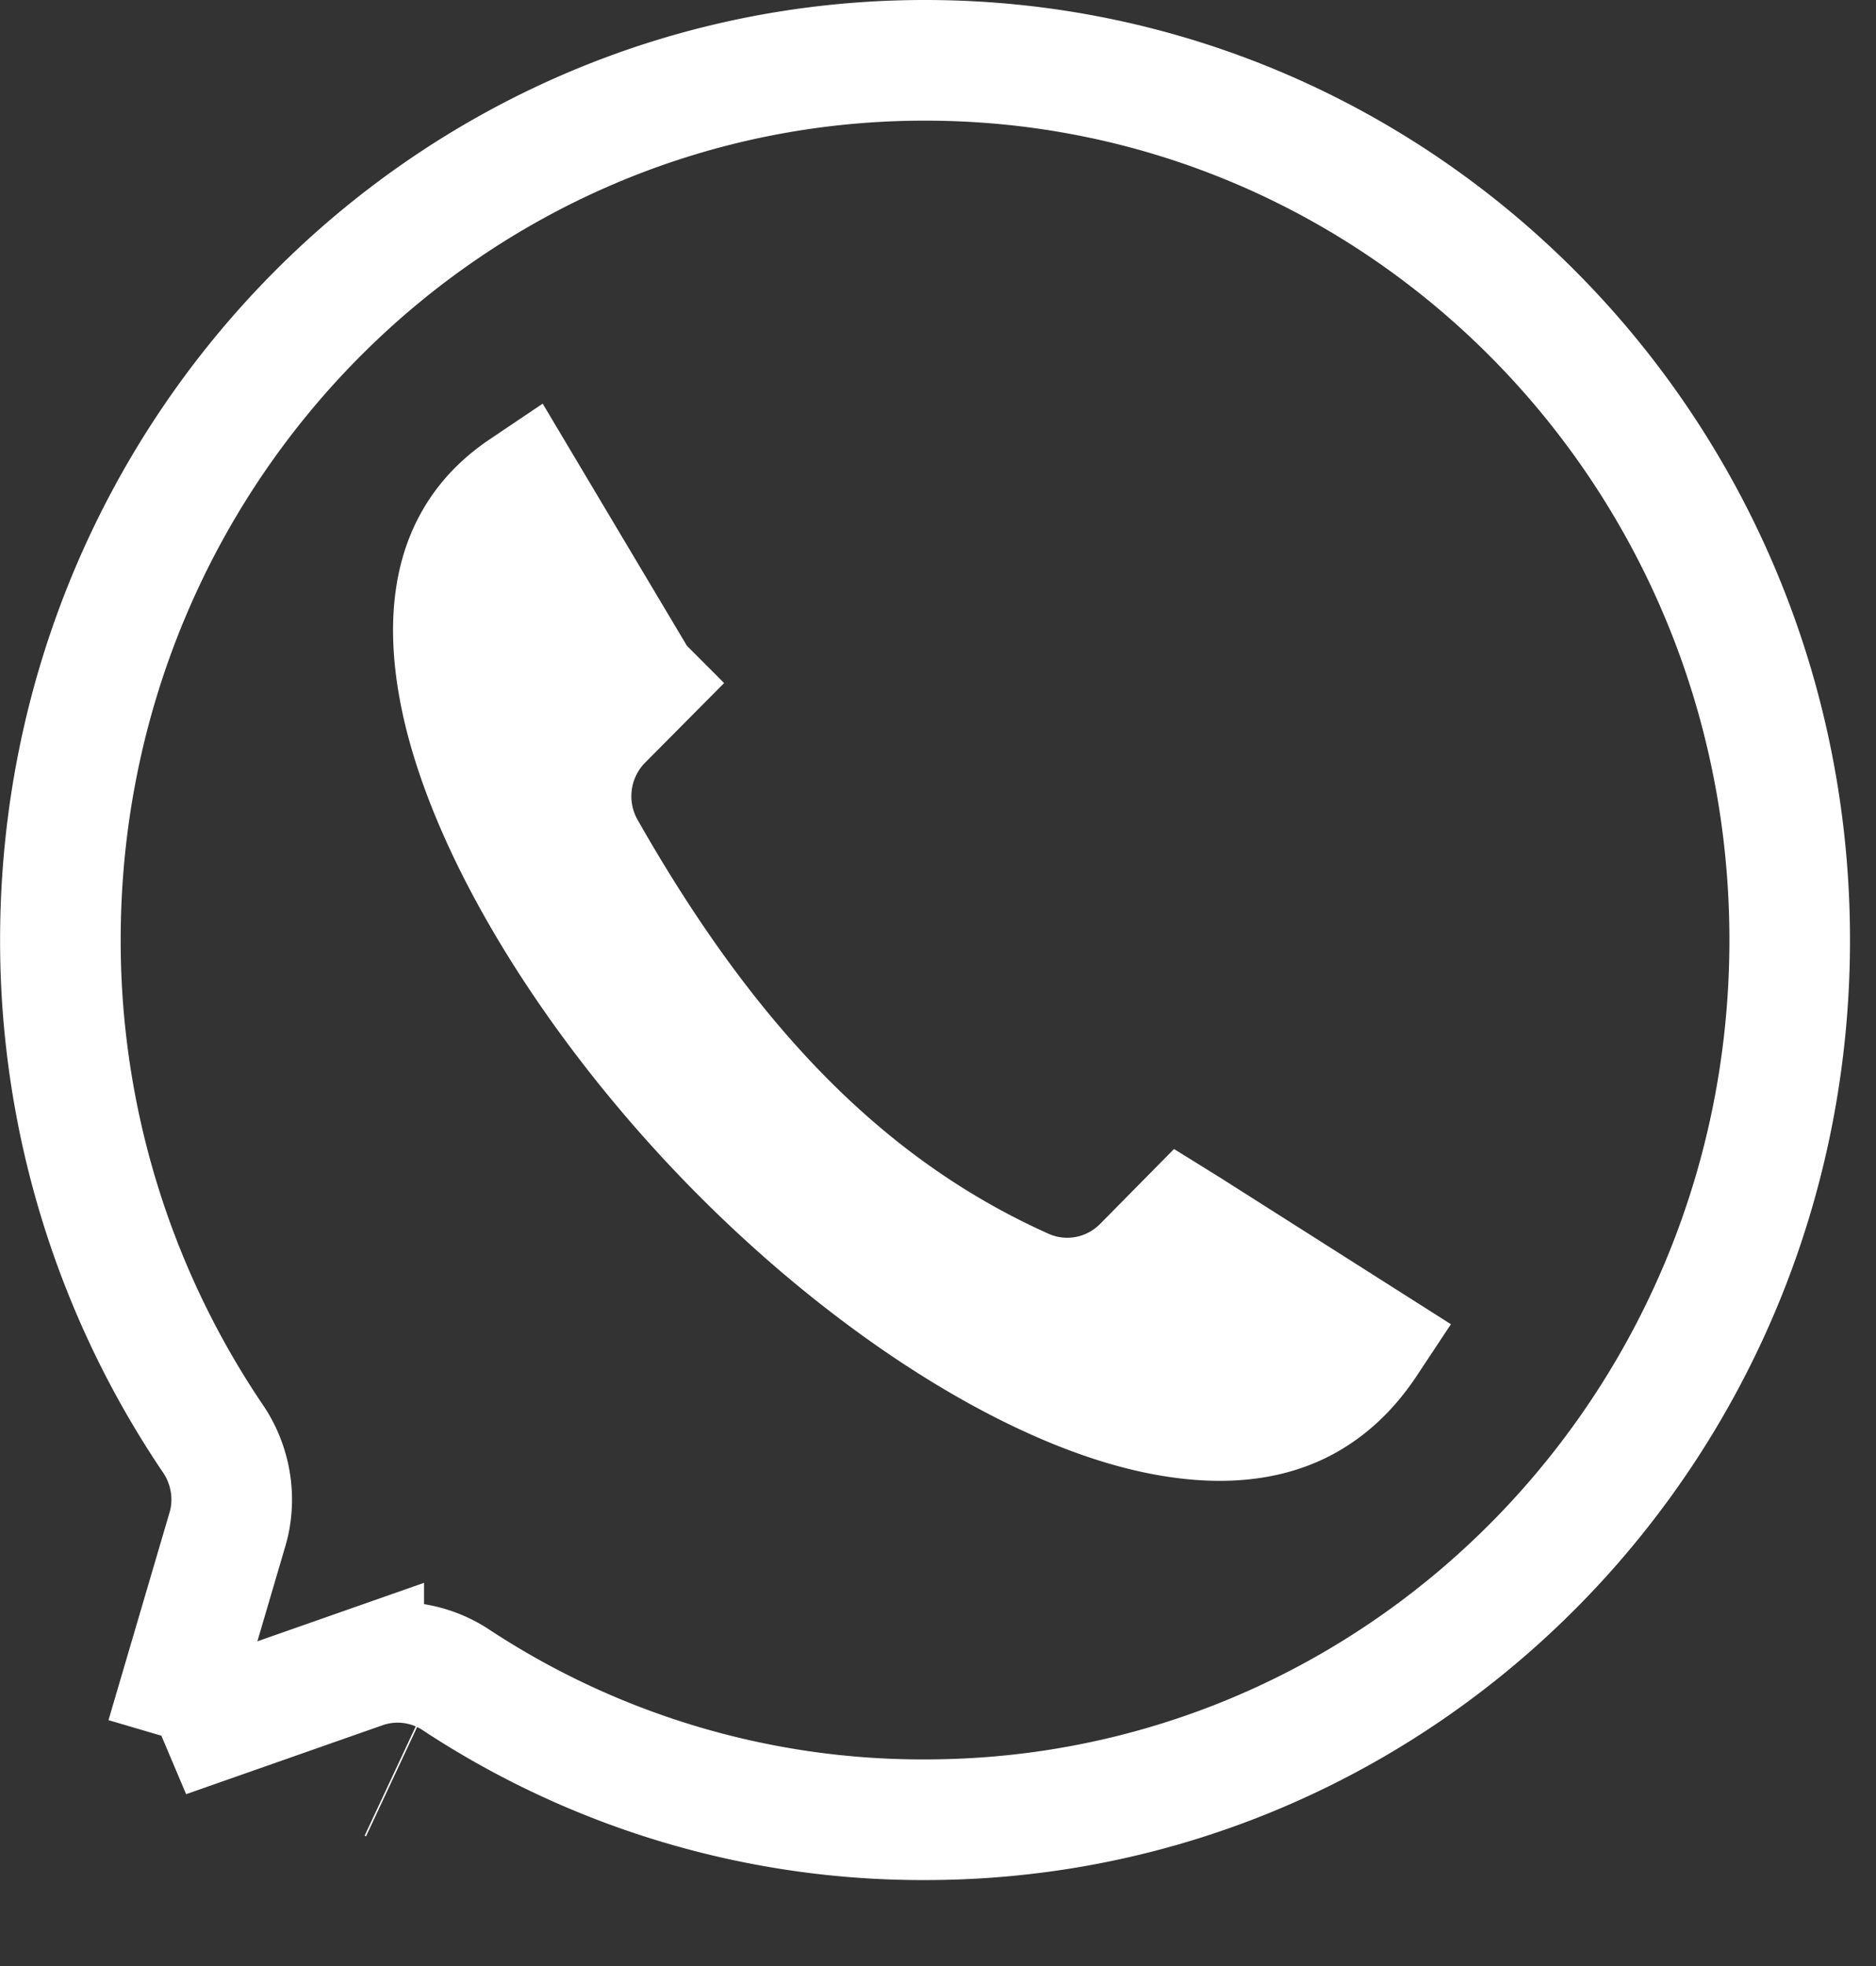 <svg xmlns="http://www.w3.org/2000/svg" width="21" height="22" viewBox="0 0 21 22">
    <rect x="0" y="0" width="21" height="22" fill="#333333" stroke="none"/>
    <g fill="none" fill-rule="evenodd" stroke="#FFF" stroke-width="1.35">
        <path d="M1.86 19.44l2.212-.776a1.185 1.185 0 0 1 1.032.134 9.498 9.498 0 0 0 5.25 1.565c5.352 0 9.68-4.398 9.68-9.844 0-5.447-4.328-9.844-9.68-9.844C5.007.675.676 5.074.676 10.519a9.94 9.94 0 0 0 1.716 5.592c.2.302.254.68.15 1.016l-.68 2.312zm2.508.49a10.597 10.597 0 0 1 .015.007z"/>
        <path fill="#FFF" d="M7.153 7.645L5.86 5.475c-.26.175-.445.38-.572.62-.219.41-.274.961-.143 1.642.28 1.459 1.417 3.362 2.97 4.976 1.554 1.615 3.398 2.801 4.83 3.103.676.142 1.224.092 1.648-.133.268-.143.502-.356.706-.664l-1.997-1.268-.058-.036-.454.46c-.35.35-.876.449-1.328.247-2-.896-3.54-2.5-4.914-4.919a1.21 1.21 0 0 1 .19-1.44l.415-.418z"/>
    </g>
</svg>

